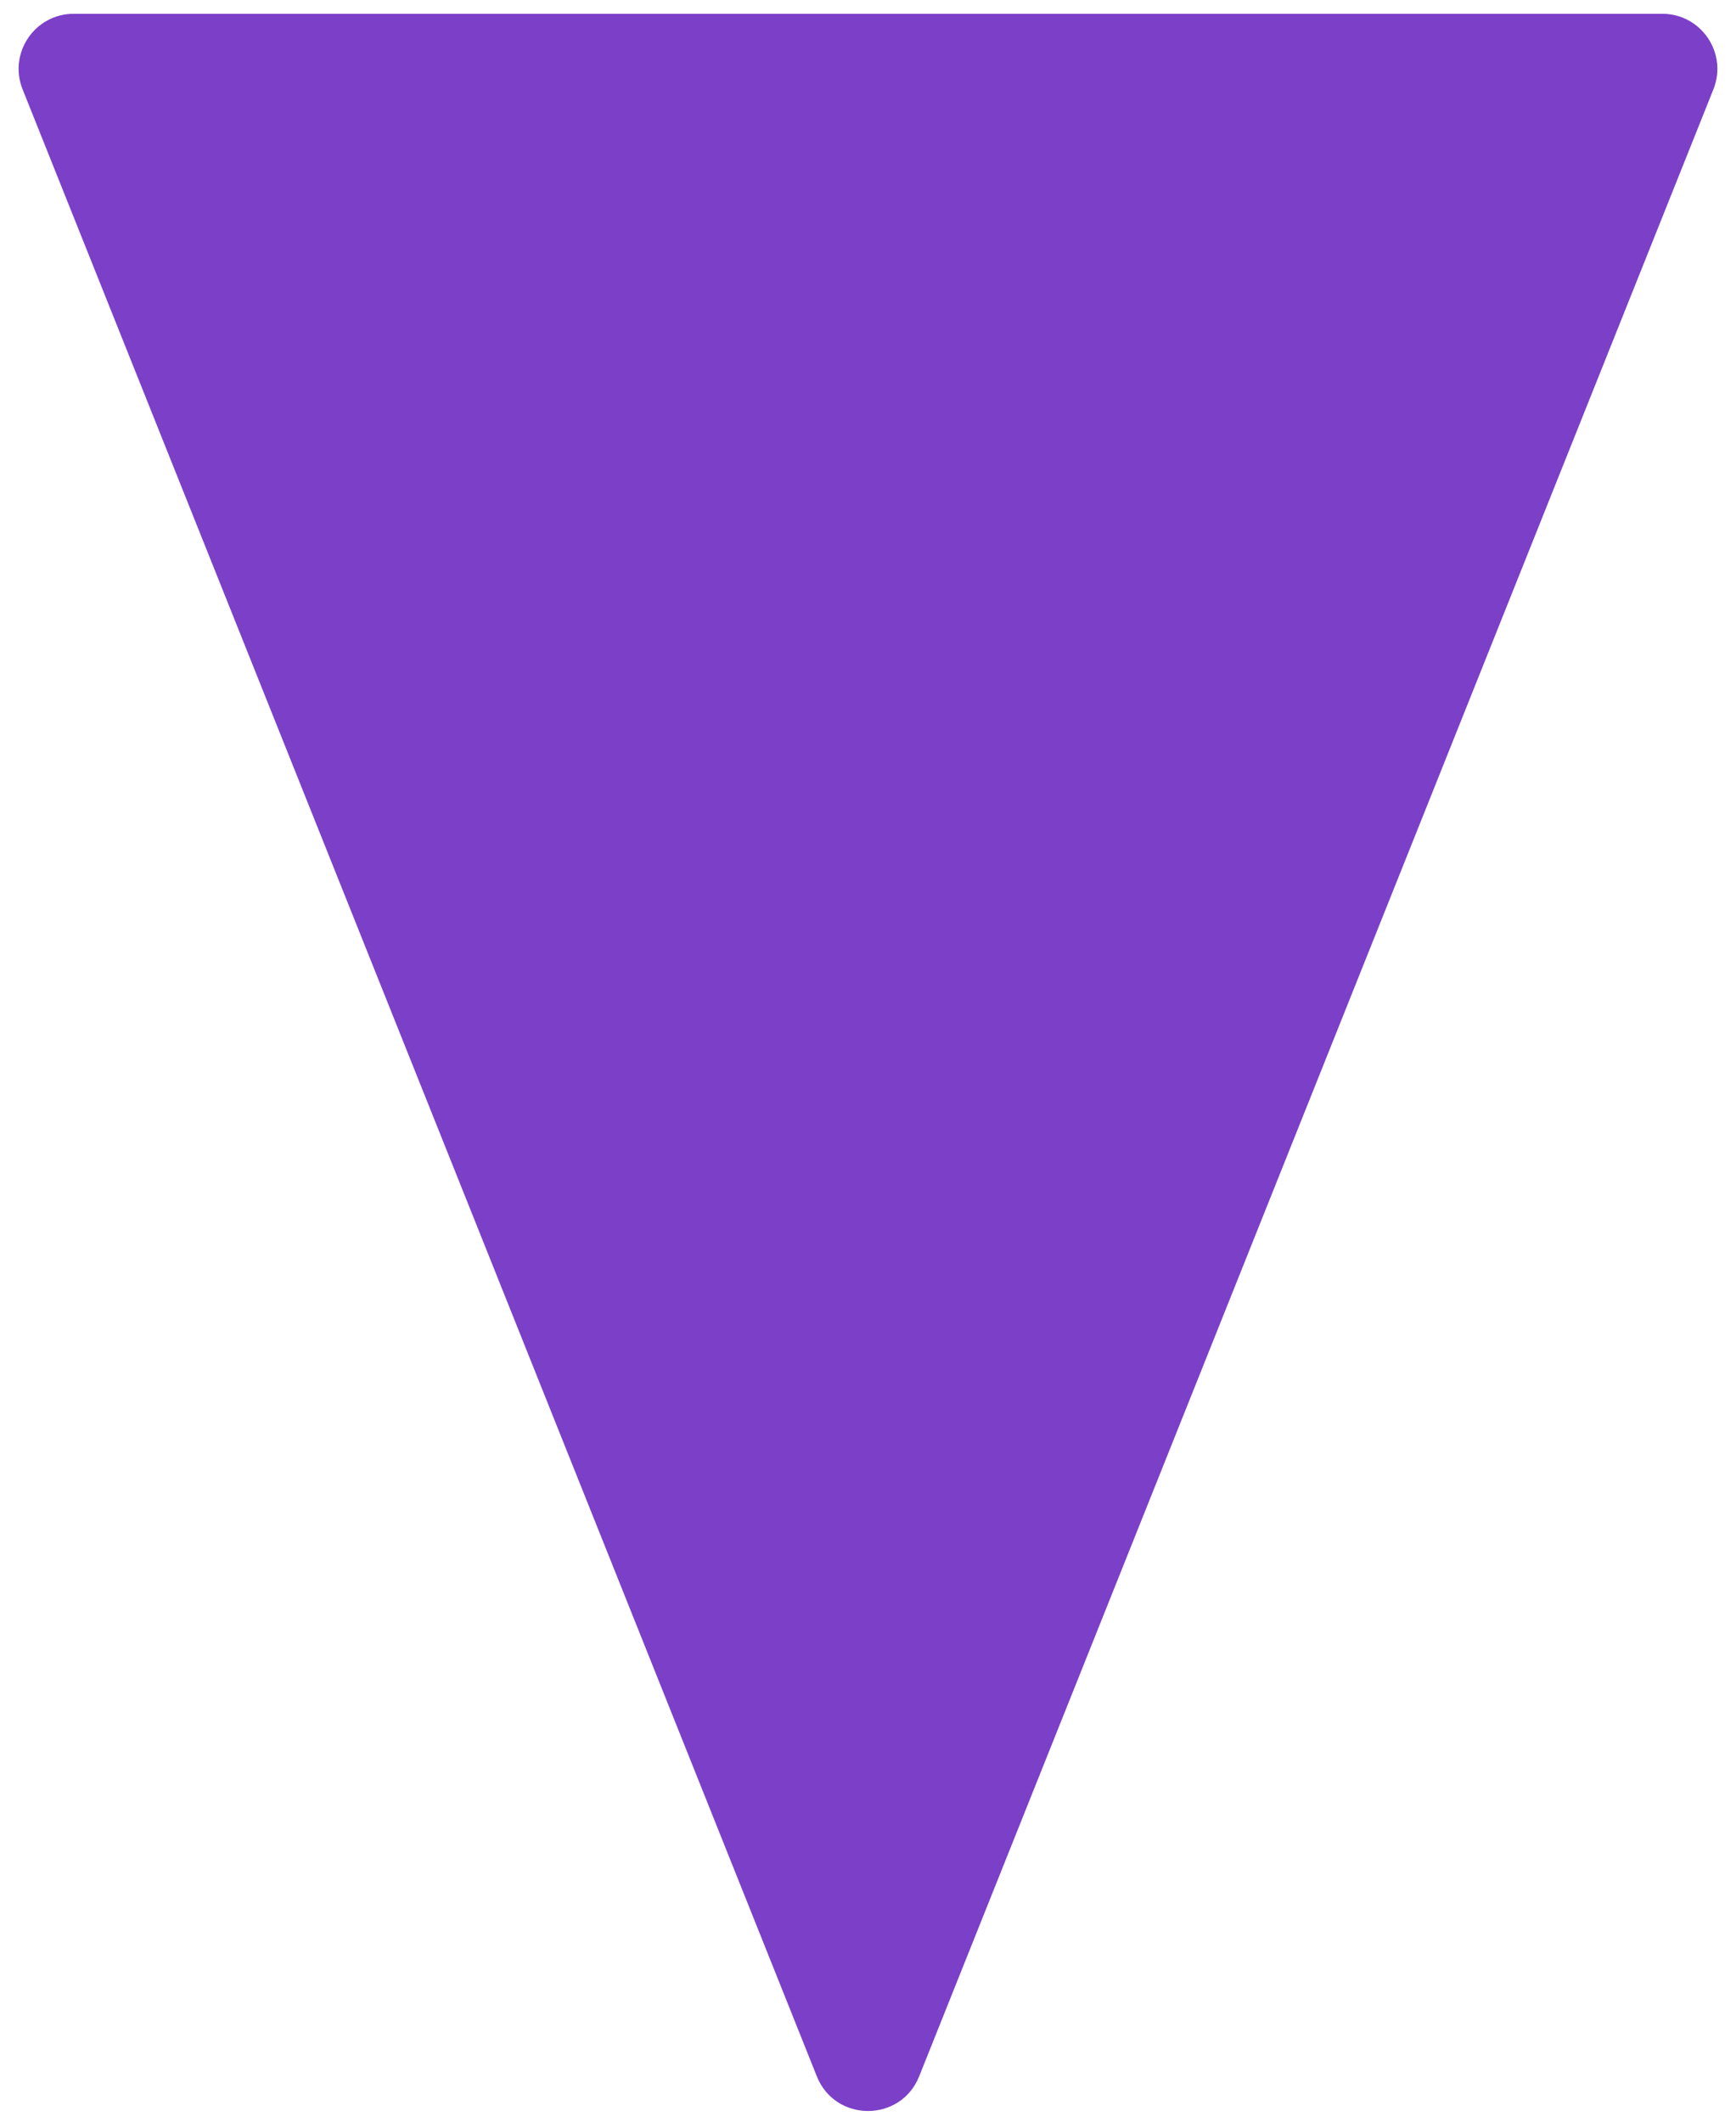 <?xml version="1.0" encoding="UTF-8"?> <svg xmlns="http://www.w3.org/2000/svg" width="63" height="77" viewBox="0 0 63 77" fill="none"> <path d="M33.357 75.354C32.687 77.031 30.313 77.031 29.643 75.354L0.82 3.242C0.295 1.929 1.262 0.5 2.677 0.5L60.323 0.5C61.738 0.5 62.705 1.929 62.18 3.242L33.357 75.354Z" fill="#7C3FC8"></path> </svg> 